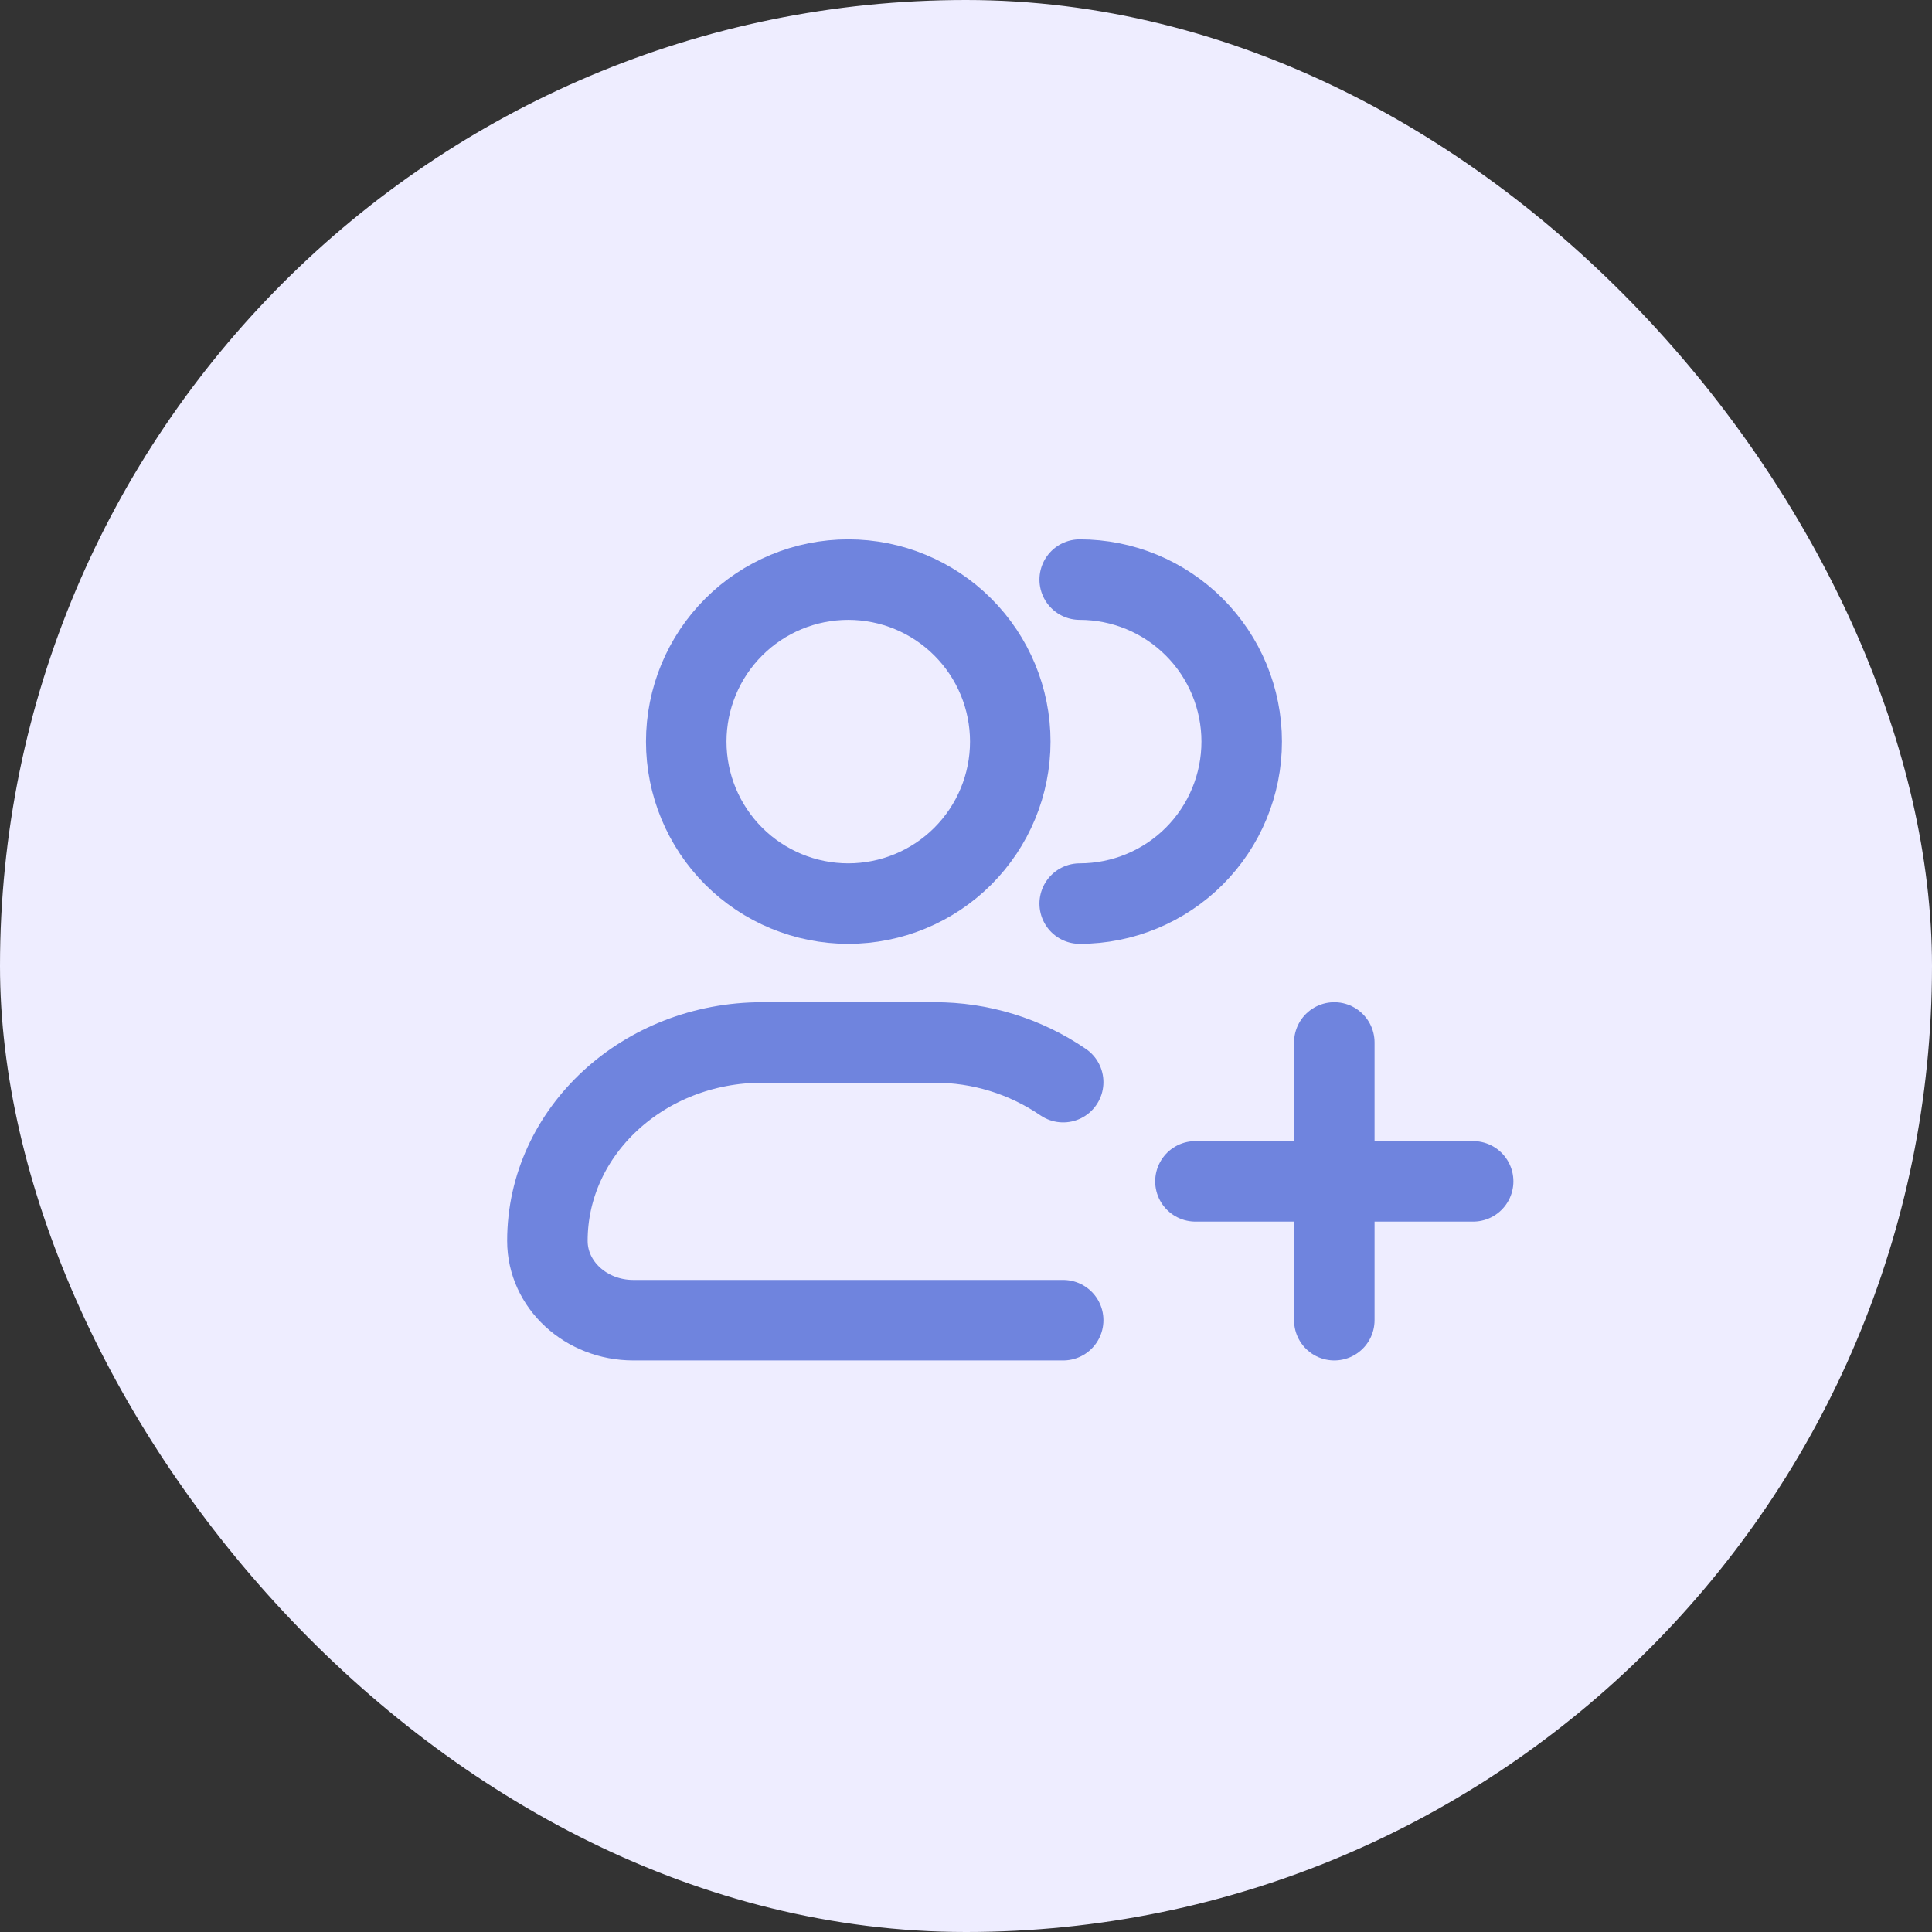 <?xml version="1.0" encoding="UTF-8"?> <svg xmlns="http://www.w3.org/2000/svg" width="60" height="60" viewBox="0 0 60 60" fill="none"><rect x="0" y="0" width="60" height="60" fill="#333333" stroke="none"/><rect width="60" height="60" rx="30" fill="#EEEDFF"></rect><path d="M31.375 23.031C31.375 24.366 30.845 25.645 29.901 26.589C28.958 27.532 27.678 28.062 26.344 28.062C25.009 28.062 23.73 27.532 22.786 26.589C21.843 25.645 21.312 24.366 21.312 23.031C21.312 21.697 21.843 20.417 22.786 19.474C23.73 18.53 25.009 18 26.344 18C27.678 18 28.958 18.53 29.901 19.474C30.845 20.417 31.375 21.697 31.375 23.031Z" stroke="#6F84DE" stroke-width="2.5"></path><path d="M33.531 28.062C34.866 28.062 36.145 27.532 37.089 26.589C38.032 25.645 38.562 24.366 38.562 23.031C38.562 21.697 38.032 20.417 37.089 19.474C36.145 18.53 34.866 18 33.531 18" stroke="#6F84DE" stroke-width="2.5" stroke-linecap="round"></path><path d="M33.018 41H19.669C18.195 41 17 39.898 17 38.536C17 35.134 19.989 32.375 23.674 32.375H29.013C30.442 32.37 31.839 32.8 33.018 33.607" stroke="#6F84DE" stroke-width="2.5" stroke-linecap="round" stroke-linejoin="round"></path><path d="M41.438 32.375V41M45.75 36.688H37.125" stroke="#6F84DE" stroke-width="2.5" stroke-linecap="round"></path></svg> 